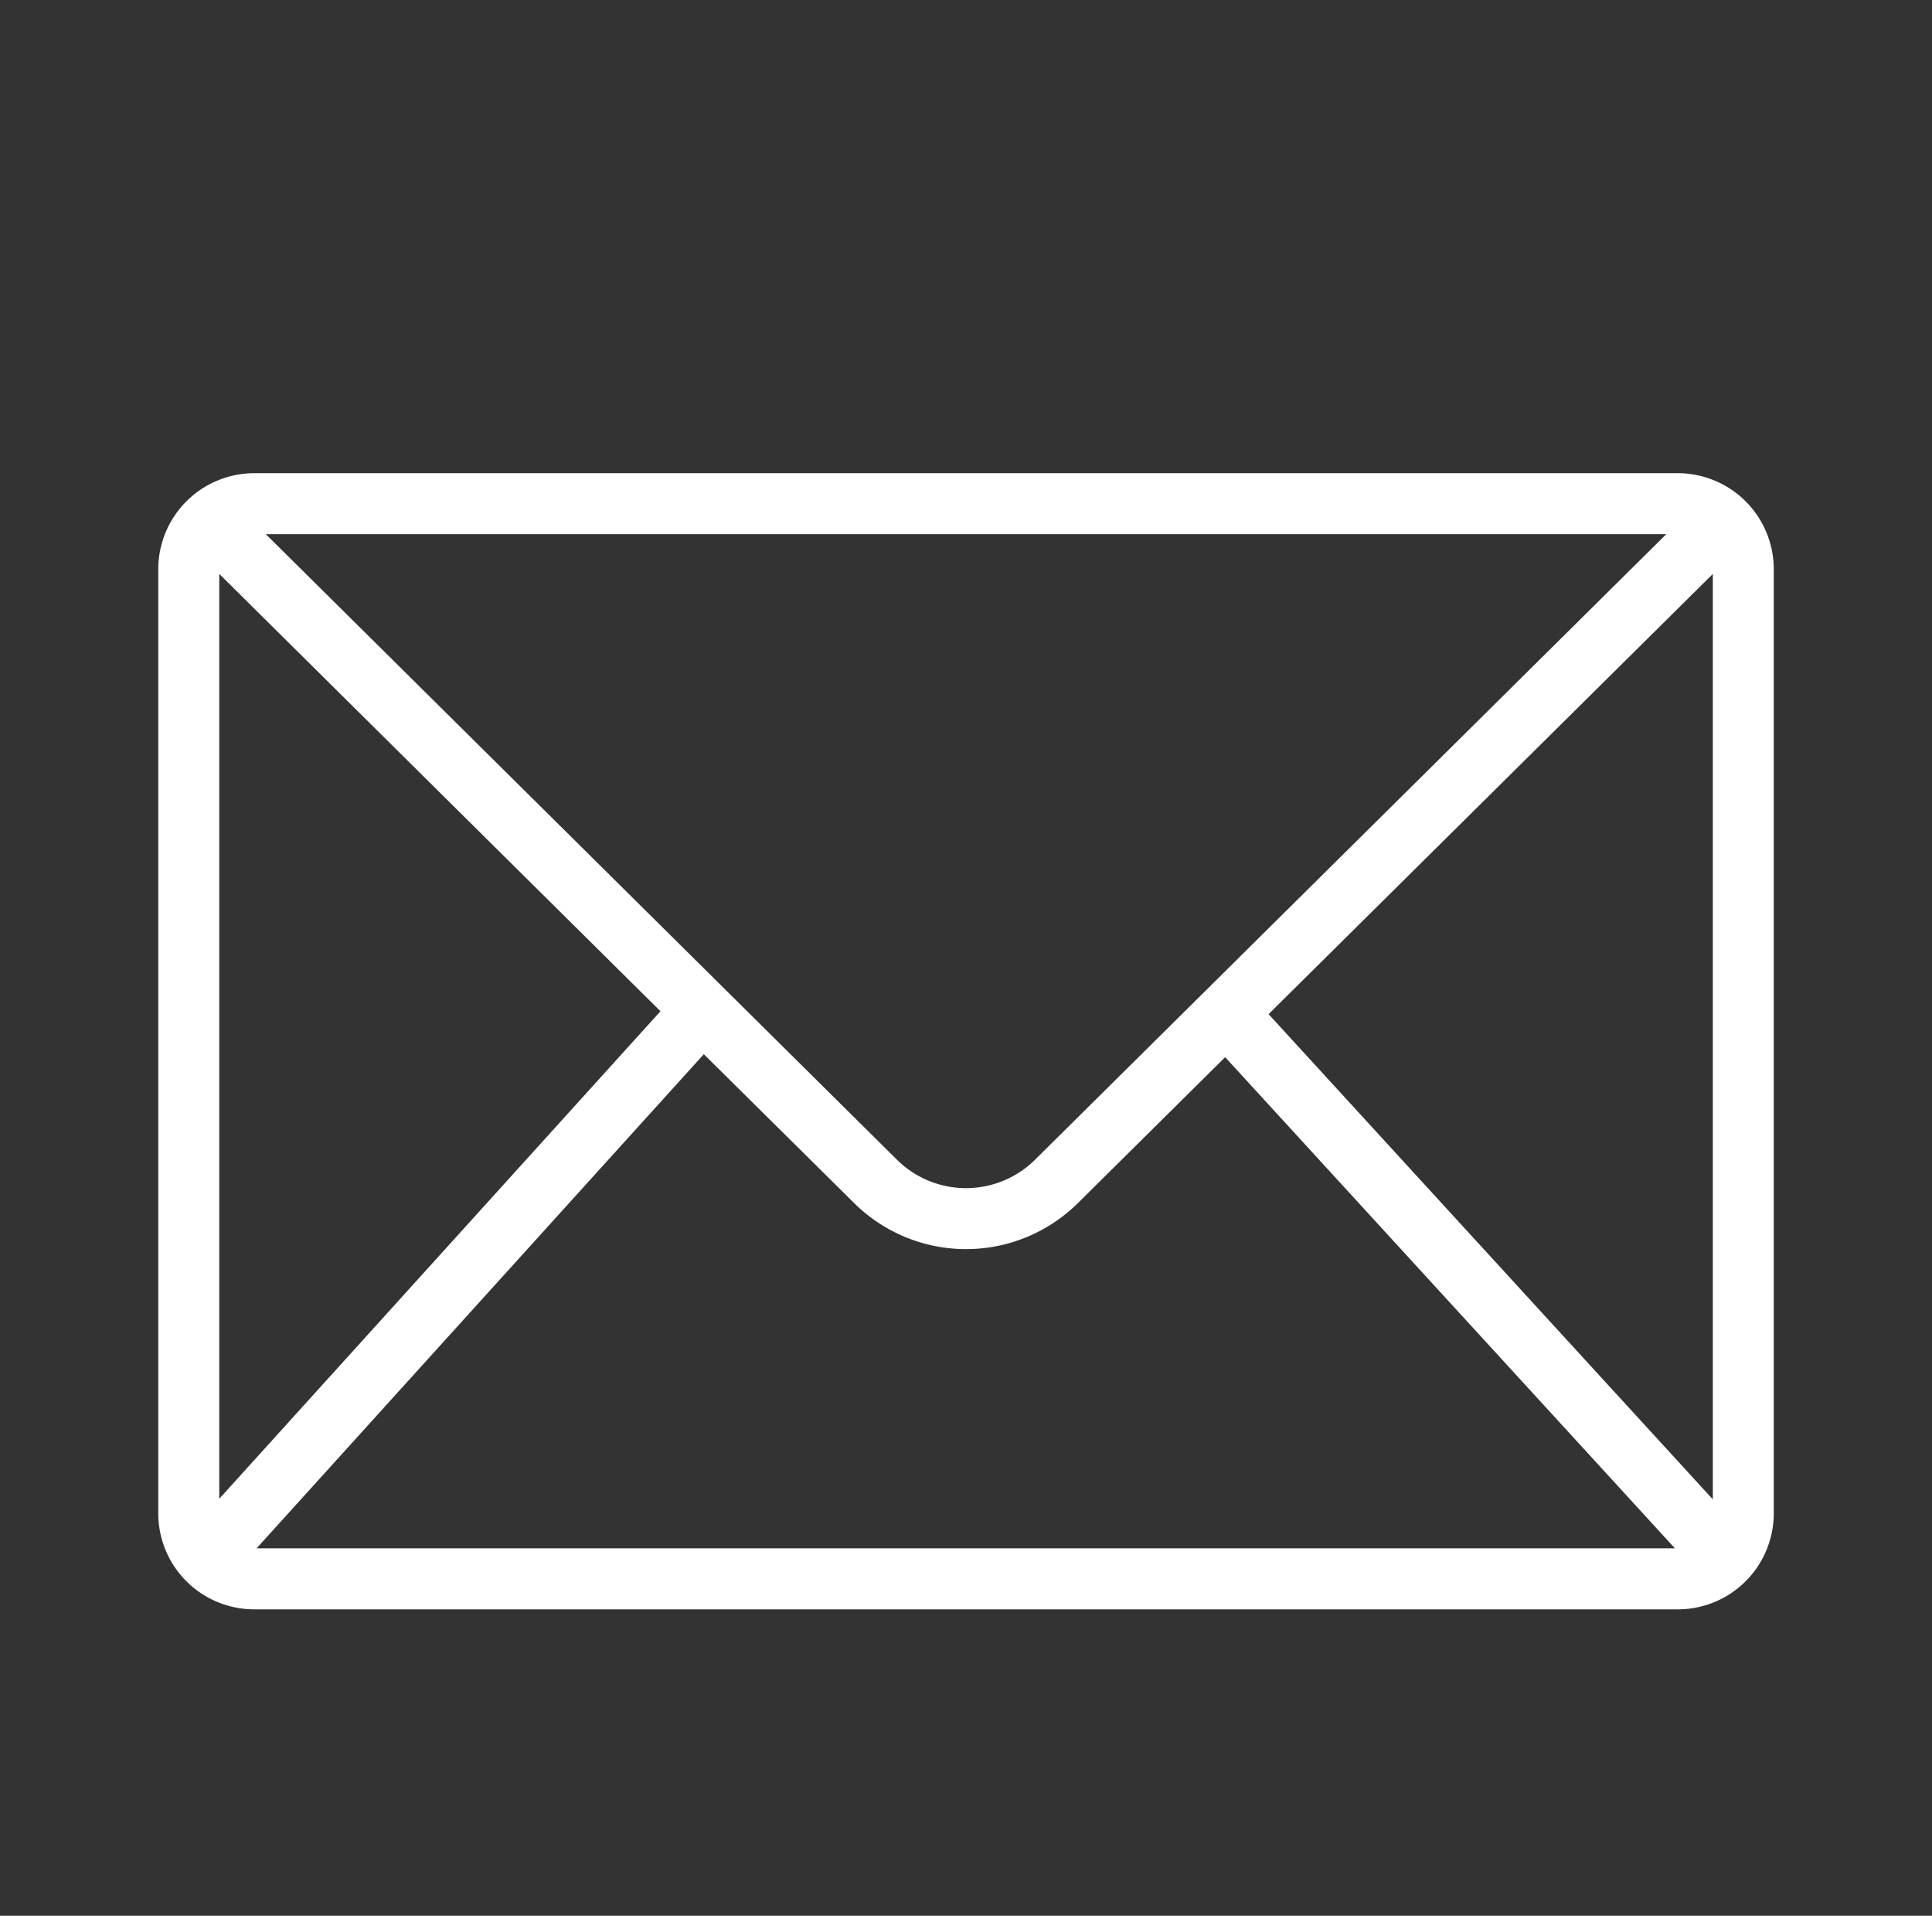 <svg id="Vrstva_1" data-name="Vrstva 1" xmlns="http://www.w3.org/2000/svg" width="201.721" height="200" viewBox="0 0 201.721 200"><rect x="0" y="0" width="201.721" height="200" fill="#333333" stroke="none"/><defs><style>.cls-1{fill:#fff;}</style></defs><path class="cls-1" d="M175.181,49.4H26.54A10.031,10.031,0,0,0,16.525,59.425V158A10.024,10.024,0,0,0,26.54,168.013H175.181A10.024,10.024,0,0,0,185.2,158V59.425A10.031,10.031,0,0,0,175.181,49.4Zm-1.207,6.368L108.041,121.1a10.241,10.241,0,0,1-14.361,0L27.756,55.769Zm-151.08,100.7V59.915L68.96,105.573Zm3.891,5.18,46.7-51.591,15.721,15.567a16.6,16.6,0,0,0,23.314,0l15.4-15.258,46.964,51.282Zm152.052-5.116-46.384-50.657,46.384-45.957Z"/></svg>